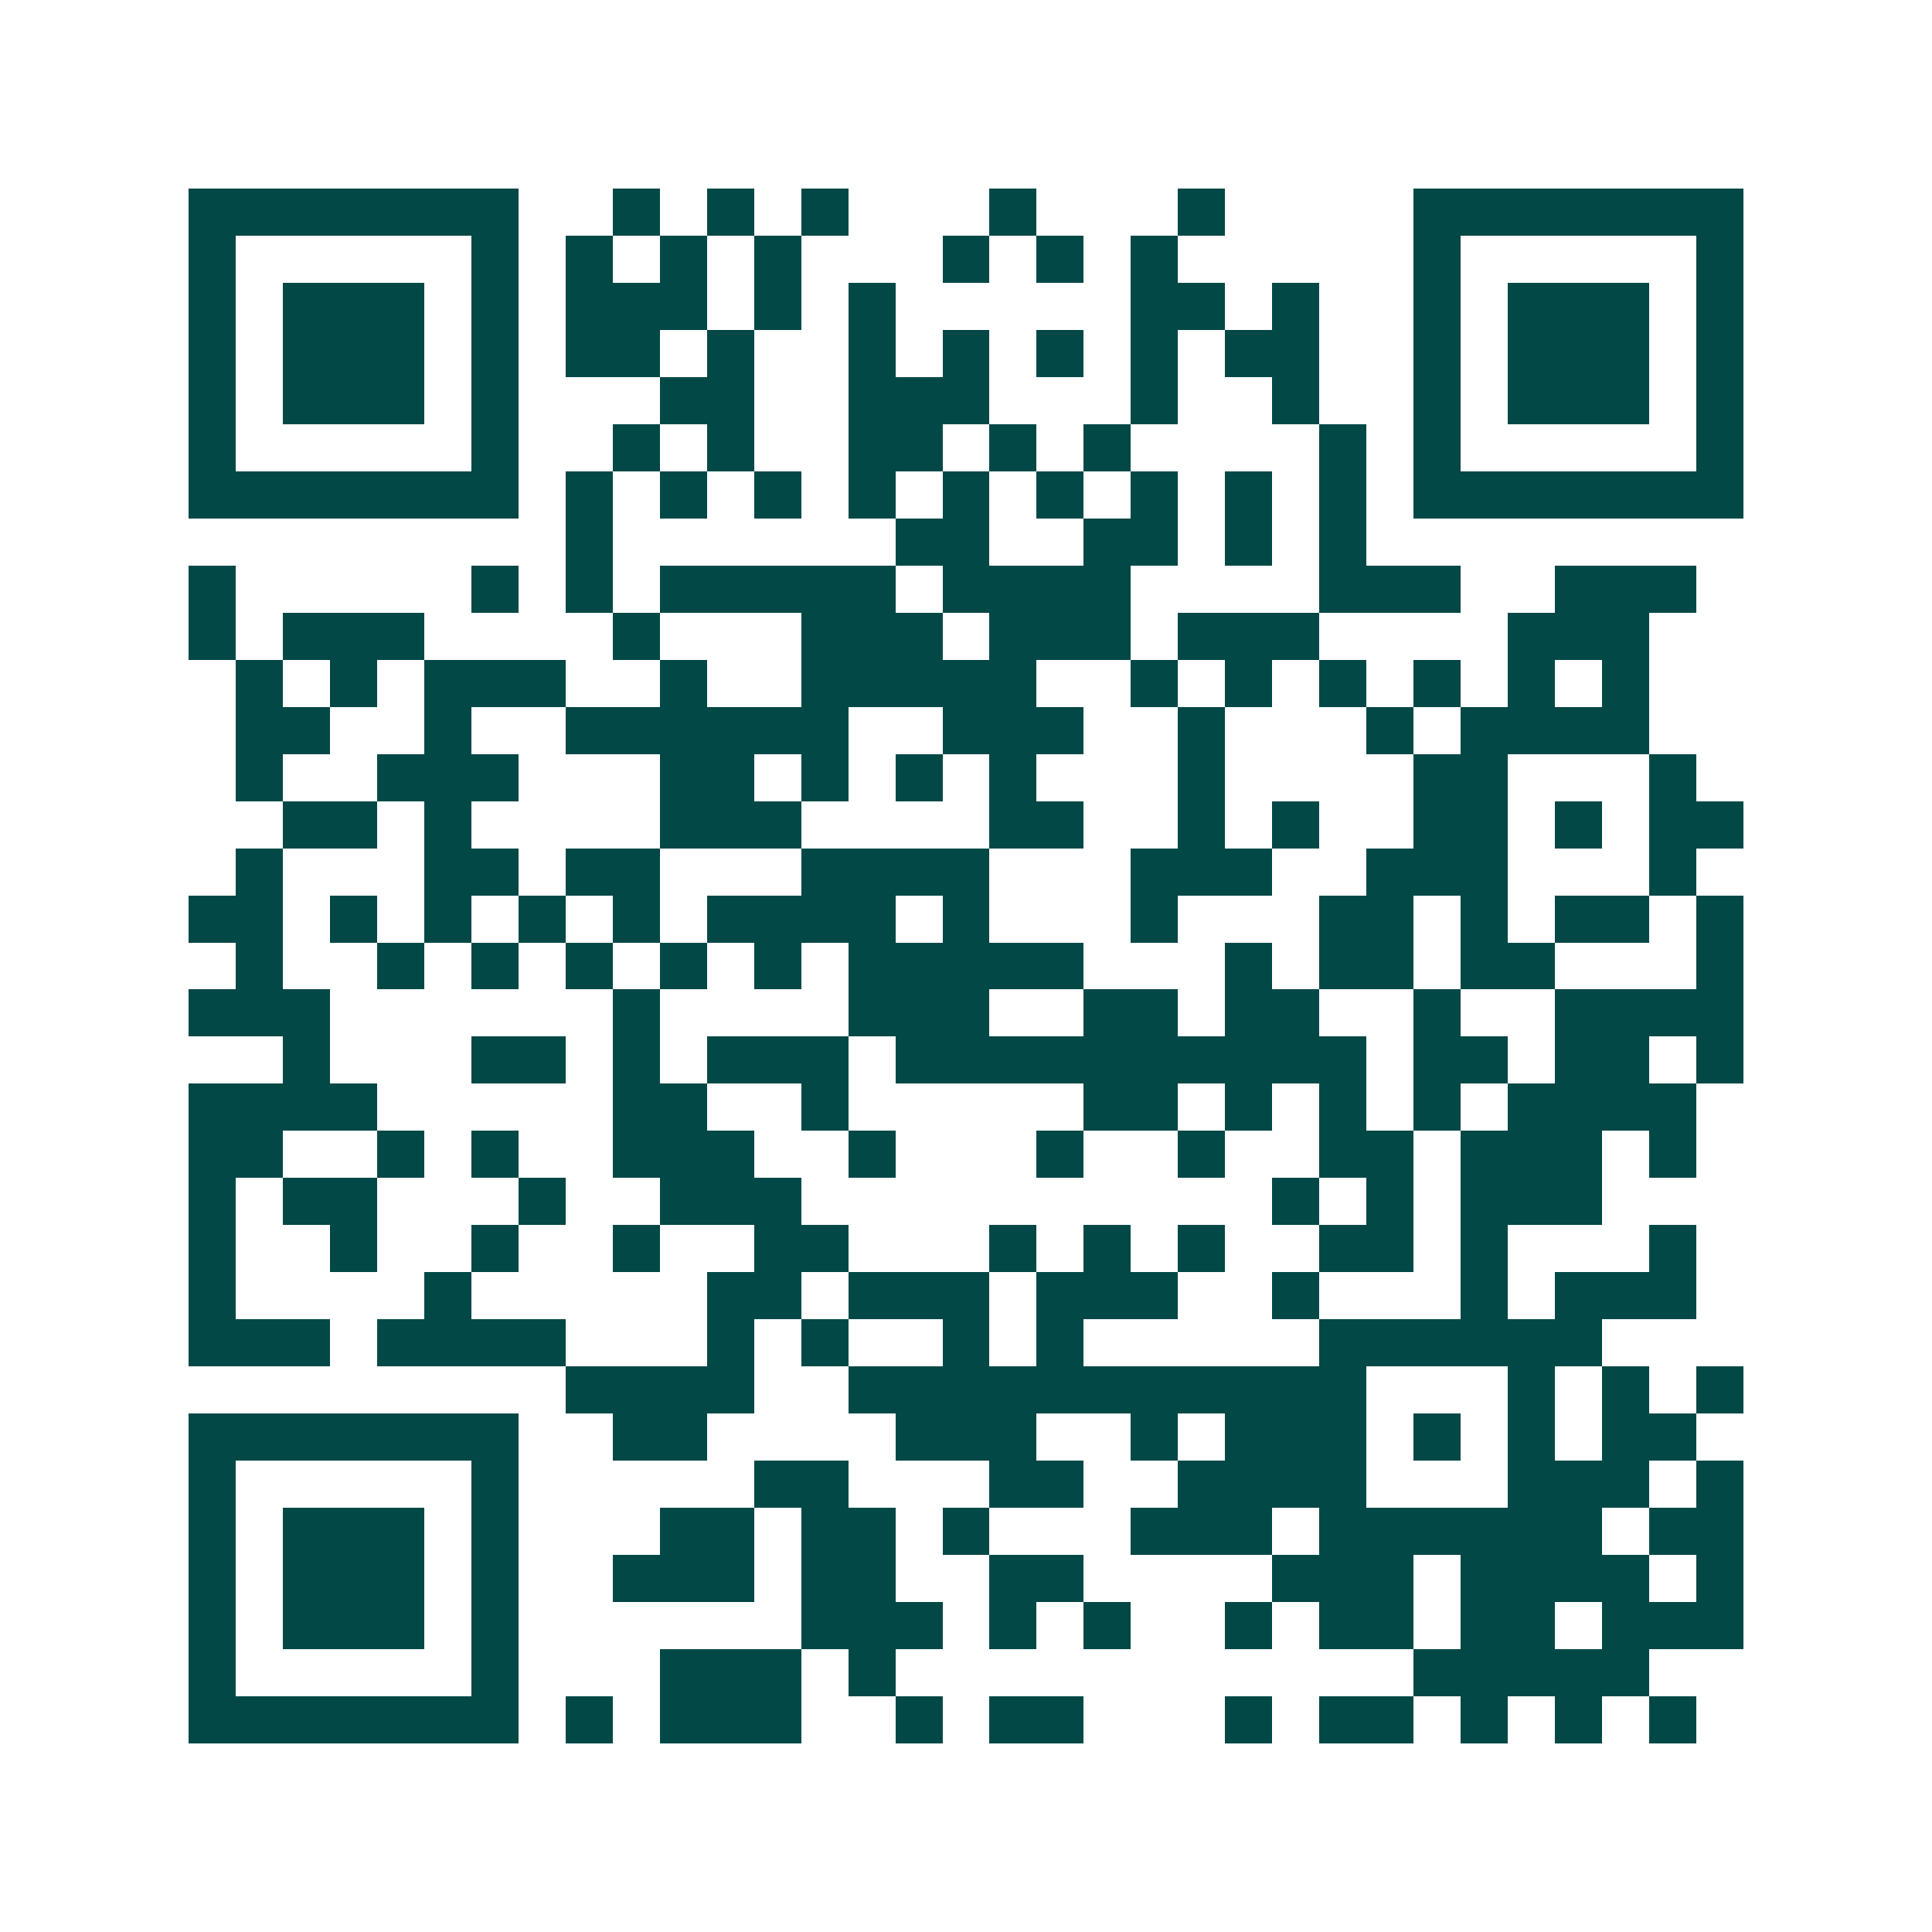 <svg xmlns="http://www.w3.org/2000/svg" width="200" height="200" viewBox="0 0 41 41" shape-rendering="crispEdges"><path fill="#ffffff" d="M0 0h41v41H0z"/><path stroke="#014847" d="M4 4.5h7m2 0h1m1 0h1m1 0h1m3 0h1m3 0h1m4 0h7M4 5.5h1m5 0h1m1 0h1m1 0h1m1 0h1m3 0h1m1 0h1m1 0h1m5 0h1m5 0h1M4 6.5h1m1 0h3m1 0h1m1 0h3m1 0h1m1 0h1m5 0h2m1 0h1m2 0h1m1 0h3m1 0h1M4 7.5h1m1 0h3m1 0h1m1 0h2m1 0h1m2 0h1m1 0h1m1 0h1m1 0h1m1 0h2m2 0h1m1 0h3m1 0h1M4 8.5h1m1 0h3m1 0h1m3 0h2m2 0h3m3 0h1m2 0h1m2 0h1m1 0h3m1 0h1M4 9.5h1m5 0h1m2 0h1m1 0h1m2 0h2m1 0h1m1 0h1m4 0h1m1 0h1m5 0h1M4 10.5h7m1 0h1m1 0h1m1 0h1m1 0h1m1 0h1m1 0h1m1 0h1m1 0h1m1 0h1m1 0h7M12 11.5h1m6 0h2m2 0h2m1 0h1m1 0h1M4 12.5h1m5 0h1m1 0h1m1 0h5m1 0h4m4 0h3m2 0h3M4 13.5h1m1 0h3m4 0h1m3 0h3m1 0h3m1 0h3m4 0h3M5 14.5h1m1 0h1m1 0h3m2 0h1m2 0h5m2 0h1m1 0h1m1 0h1m1 0h1m1 0h1m1 0h1M5 15.5h2m2 0h1m2 0h6m2 0h3m2 0h1m3 0h1m1 0h4M5 16.5h1m2 0h3m3 0h2m1 0h1m1 0h1m1 0h1m3 0h1m4 0h2m3 0h1M6 17.5h2m1 0h1m4 0h3m4 0h2m2 0h1m1 0h1m2 0h2m1 0h1m1 0h2M5 18.5h1m3 0h2m1 0h2m3 0h4m3 0h3m2 0h3m3 0h1M4 19.5h2m1 0h1m1 0h1m1 0h1m1 0h1m1 0h4m1 0h1m3 0h1m3 0h2m1 0h1m1 0h2m1 0h1M5 20.5h1m2 0h1m1 0h1m1 0h1m1 0h1m1 0h1m1 0h5m3 0h1m1 0h2m1 0h2m3 0h1M4 21.5h3m6 0h1m4 0h3m2 0h2m1 0h2m2 0h1m2 0h4M6 22.5h1m3 0h2m1 0h1m1 0h3m1 0h10m1 0h2m1 0h2m1 0h1M4 23.5h4m5 0h2m2 0h1m5 0h2m1 0h1m1 0h1m1 0h1m1 0h4M4 24.5h2m2 0h1m1 0h1m2 0h3m2 0h1m3 0h1m2 0h1m2 0h2m1 0h3m1 0h1M4 25.5h1m1 0h2m3 0h1m2 0h3m10 0h1m1 0h1m1 0h3M4 26.5h1m2 0h1m2 0h1m2 0h1m2 0h2m3 0h1m1 0h1m1 0h1m2 0h2m1 0h1m3 0h1M4 27.5h1m4 0h1m5 0h2m1 0h3m1 0h3m2 0h1m3 0h1m1 0h3M4 28.5h3m1 0h4m3 0h1m1 0h1m2 0h1m1 0h1m5 0h6M12 29.5h4m2 0h11m3 0h1m1 0h1m1 0h1M4 30.5h7m2 0h2m4 0h3m2 0h1m1 0h3m1 0h1m1 0h1m1 0h2M4 31.5h1m5 0h1m5 0h2m3 0h2m2 0h4m3 0h3m1 0h1M4 32.5h1m1 0h3m1 0h1m3 0h2m1 0h2m1 0h1m3 0h3m1 0h6m1 0h2M4 33.5h1m1 0h3m1 0h1m2 0h3m1 0h2m2 0h2m4 0h3m1 0h4m1 0h1M4 34.5h1m1 0h3m1 0h1m6 0h3m1 0h1m1 0h1m2 0h1m1 0h2m1 0h2m1 0h3M4 35.5h1m5 0h1m3 0h3m1 0h1m11 0h5M4 36.5h7m1 0h1m1 0h3m2 0h1m1 0h2m3 0h1m1 0h2m1 0h1m1 0h1m1 0h1"/></svg>
